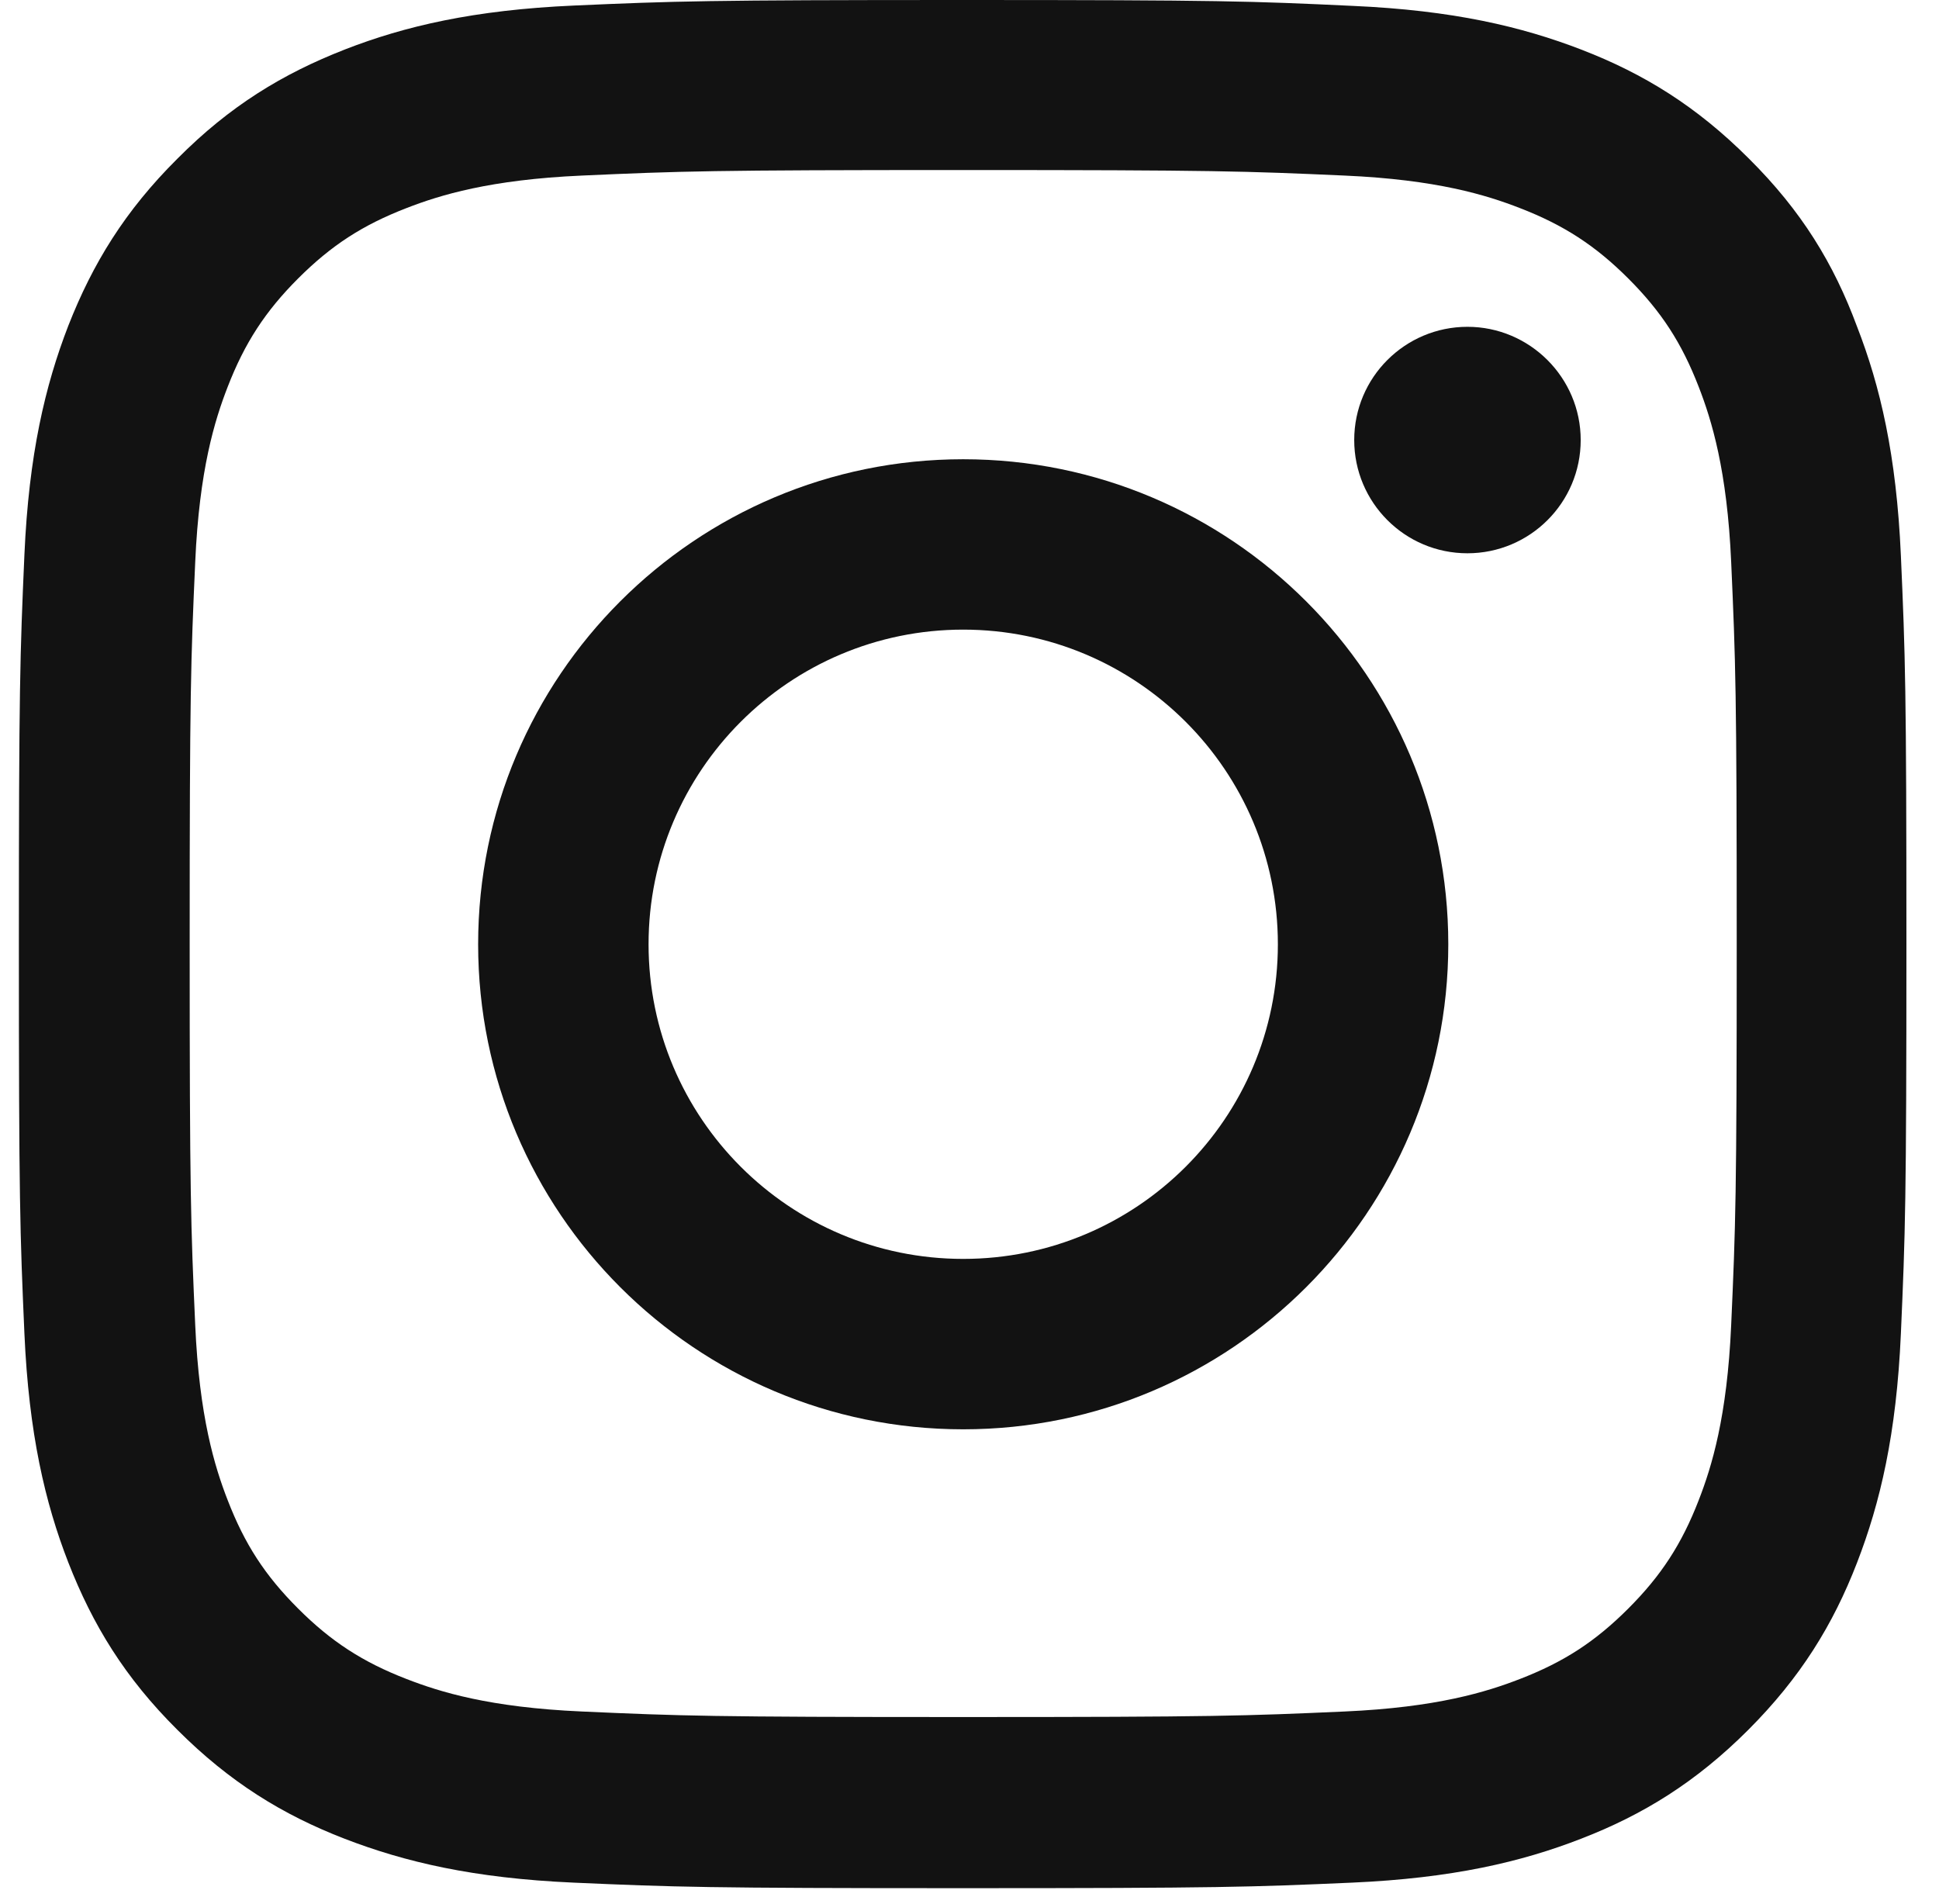 <svg width="56" height="55" viewBox="0 0 56 55" fill="none" xmlns="http://www.w3.org/2000/svg">
<g clip-path="url(#clip0_4227_803)">
<path d="M27.818 4.911C35.105 4.911 35.968 4.943 38.834 5.071C41.497 5.188 42.935 5.636 43.894 6.009C45.162 6.499 46.078 7.095 47.026 8.043C47.985 9.002 48.571 9.908 49.061 11.175C49.434 12.134 49.881 13.583 49.998 16.236C50.126 19.112 50.158 19.975 50.158 27.251C50.158 34.538 50.126 35.401 49.998 38.267C49.881 40.93 49.434 42.369 49.061 43.327C48.571 44.595 47.974 45.511 47.026 46.459C46.067 47.418 45.162 48.004 43.894 48.494C42.935 48.867 41.486 49.315 38.834 49.432C35.957 49.56 35.094 49.592 27.818 49.592C20.531 49.592 19.668 49.56 16.802 49.432C14.139 49.315 12.701 48.867 11.742 48.494C10.474 48.004 9.558 47.408 8.61 46.459C7.651 45.501 7.065 44.595 6.575 43.327C6.202 42.369 5.755 40.92 5.638 38.267C5.51 35.391 5.478 34.528 5.478 27.251C5.478 19.965 5.51 19.102 5.638 16.236C5.755 13.572 6.202 12.134 6.575 11.175C7.065 9.908 7.662 8.991 8.61 8.043C9.569 7.085 10.474 6.499 11.742 6.009C12.701 5.636 14.15 5.188 16.802 5.071C19.668 4.943 20.531 4.911 27.818 4.911ZM27.818 0C20.414 0 19.487 0.032 16.579 0.16C13.681 0.288 11.689 0.756 9.963 1.428C8.163 2.131 6.639 3.058 5.126 4.581C3.603 6.094 2.676 7.617 1.973 9.407C1.302 11.143 0.833 13.125 0.705 16.023C0.577 18.942 0.545 19.869 0.545 27.273C0.545 34.677 0.577 35.604 0.705 38.512C0.833 41.41 1.302 43.402 1.973 45.128C2.676 46.928 3.603 48.452 5.126 49.965C6.639 51.477 8.163 52.415 9.952 53.107C11.689 53.778 13.67 54.247 16.568 54.375C19.477 54.503 20.403 54.535 27.808 54.535C35.212 54.535 36.139 54.503 39.047 54.375C41.945 54.247 43.937 53.778 45.663 53.107C47.452 52.415 48.976 51.477 50.489 49.965C52.001 48.452 52.939 46.928 53.631 45.139C54.303 43.402 54.771 41.42 54.899 38.523C55.027 35.614 55.059 34.688 55.059 27.283C55.059 19.879 55.027 18.952 54.899 16.044C54.771 13.146 54.303 11.154 53.631 9.428C52.96 7.617 52.033 6.094 50.51 4.581C48.997 3.068 47.474 2.131 45.684 1.438C43.947 0.767 41.966 0.298 39.068 0.17C36.149 0.032 35.222 0 27.818 0Z" fill="#121212"/>
<path d="M27.818 13.264C20.084 13.264 13.809 19.538 13.809 27.273C13.809 35.007 20.084 41.282 27.818 41.282C35.553 41.282 41.828 35.007 41.828 27.273C41.828 19.538 35.553 13.264 27.818 13.264ZM27.818 36.36C22.801 36.36 18.731 32.291 18.731 27.273C18.731 22.255 22.801 18.185 27.818 18.185C32.836 18.185 36.906 22.255 36.906 27.273C36.906 32.291 32.836 36.36 27.818 36.36Z" fill="#121212"/>
<path d="M45.652 12.71C45.652 14.521 44.182 15.98 42.381 15.98C40.57 15.98 39.111 14.51 39.111 12.71C39.111 10.899 40.581 9.439 42.381 9.439C44.182 9.439 45.652 10.909 45.652 12.71Z" fill="#121212"/>
</g>
<defs>
<clipPath id="clip0_4227_803">
<rect width="54.545" height="54.545" fill="white" transform="translate(0.545)"/>
</clipPath>
</defs>
</svg>
